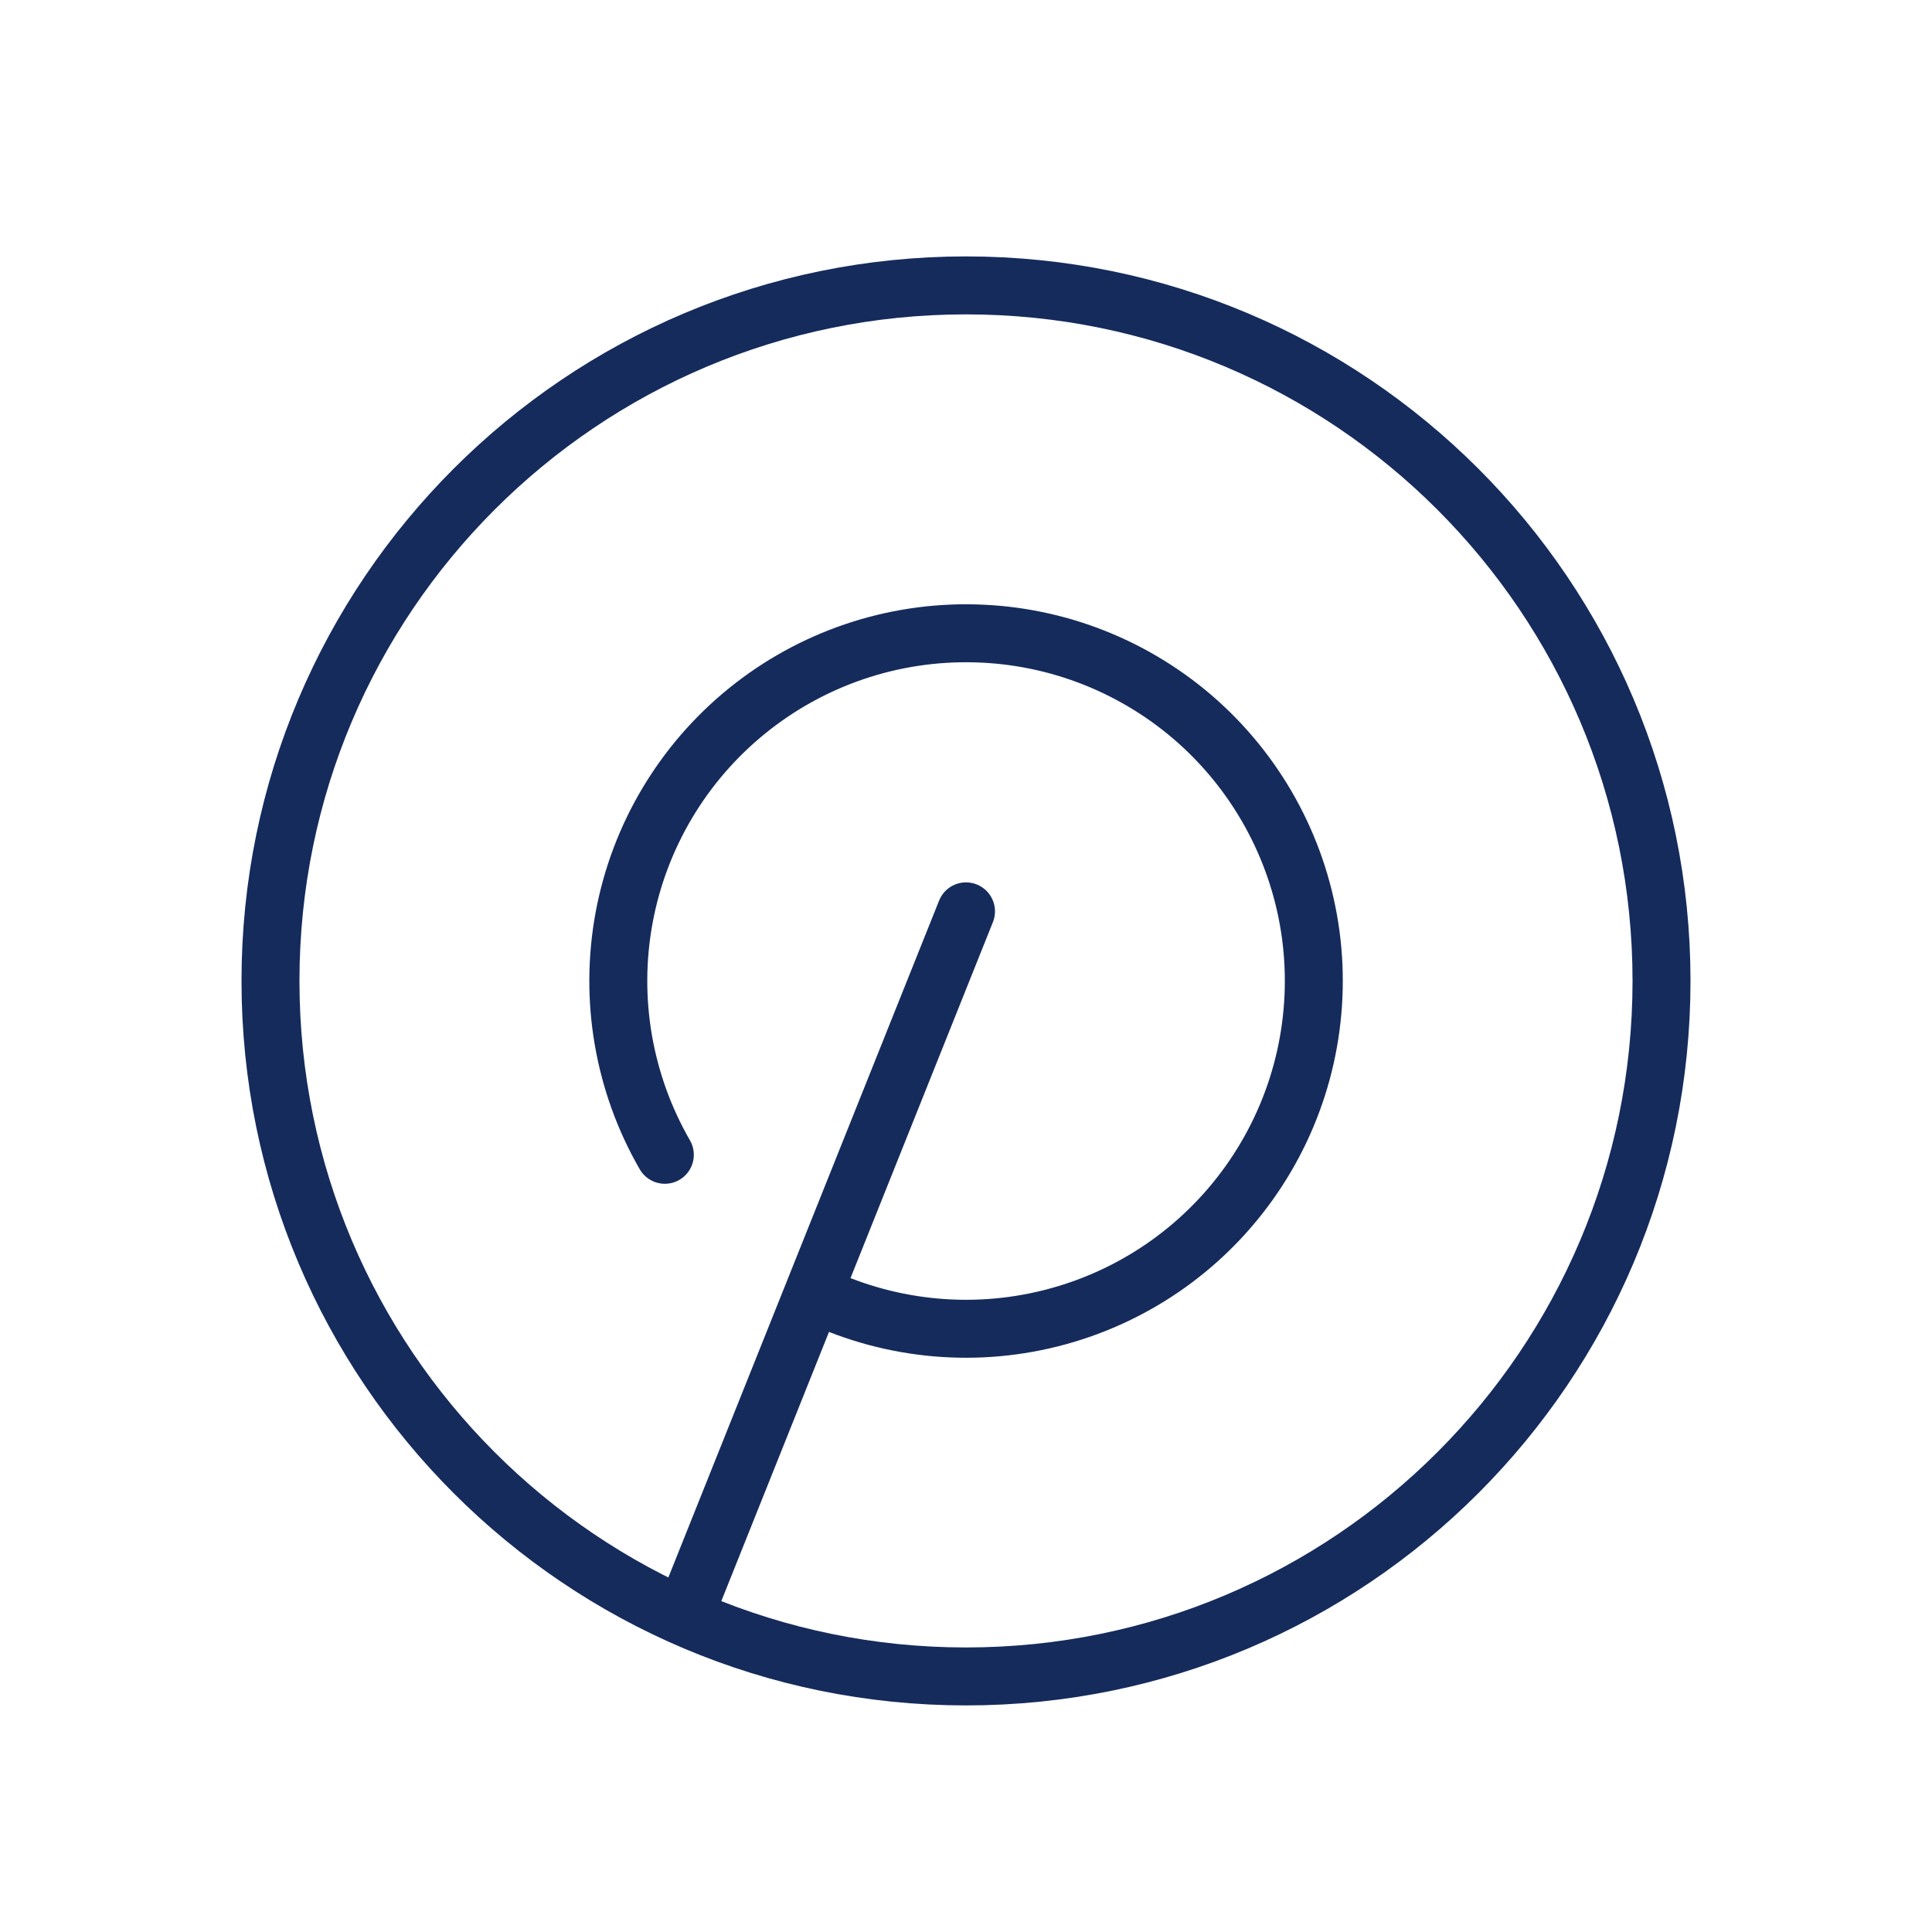 <svg width="25" height="25" viewBox="0 0 25 25" fill="none" xmlns="http://www.w3.org/2000/svg">
<path d="M12.5 11.793L8.9 20.793M10.677 16.808C11.656 17.242 12.758 17.313 13.784 17.007C14.811 16.702 15.695 16.04 16.277 15.141C16.86 14.242 17.102 13.165 16.962 12.103C16.821 11.041 16.306 10.065 15.51 9.348C14.713 8.632 13.688 8.223 12.617 8.196C11.546 8.168 10.501 8.523 9.668 9.198C8.836 9.872 8.271 10.821 8.076 11.874C7.881 12.927 8.068 14.015 8.603 14.943" stroke="#152B5C" stroke-width="0.75" stroke-linecap="round" stroke-linejoin="round"/>
<path d="M12.5 21.693C17.471 21.693 21.5 17.664 21.5 12.693C21.5 7.723 17.471 3.693 12.5 3.693C7.529 3.693 3.5 7.723 3.5 12.693C3.5 17.664 7.529 21.693 12.5 21.693Z" stroke="#152B5C" stroke-width="0.75" stroke-linecap="round" stroke-linejoin="round"/>
</svg>
